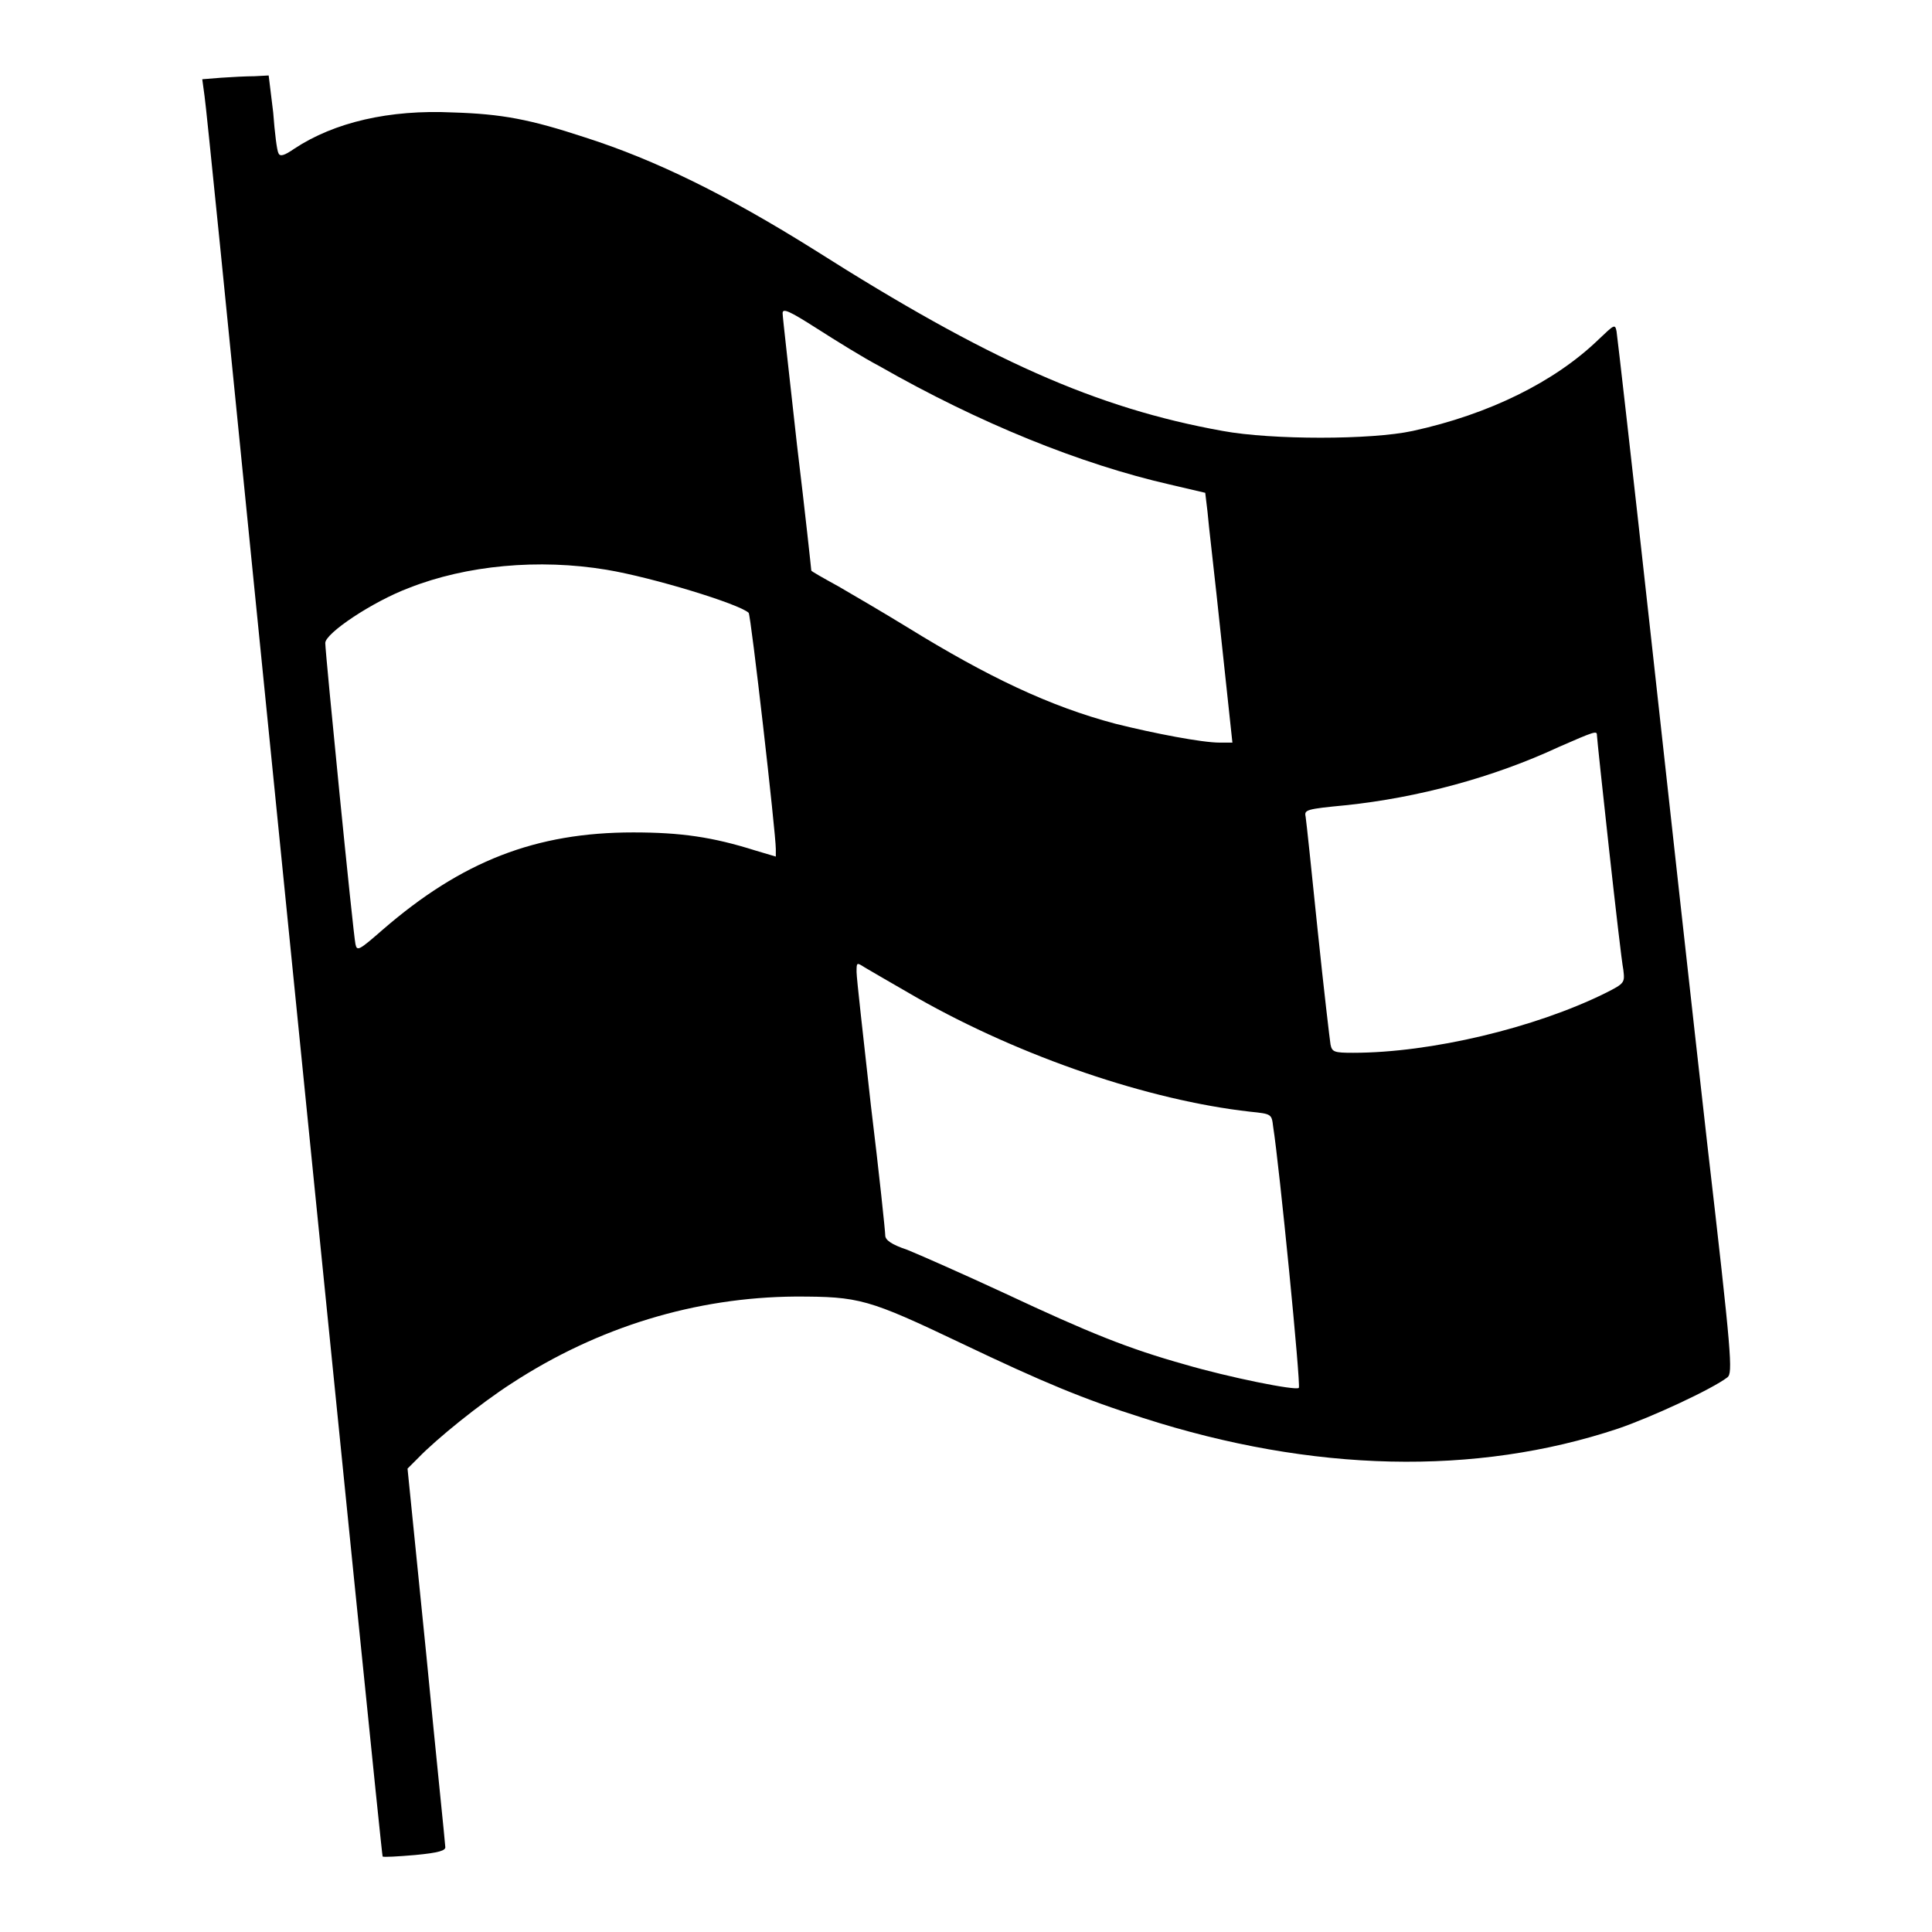 <?xml version="1.0" encoding="utf-8"?>
<!-- Svg Vector Icons : http://www.onlinewebfonts.com/icon -->
<!DOCTYPE svg PUBLIC "-//W3C//DTD SVG 1.1//EN" "http://www.w3.org/Graphics/SVG/1.1/DTD/svg11.dtd">
<svg version="1.1" xmlns="http://www.w3.org/2000/svg" xmlns:xlink="http://www.w3.org/1999/xlink" x="0px" y="0px" viewBox="0 0 256 256" enable-background="new 0 0 256 256" xml:space="preserve">
<g><g><g><path fill="#000000" d="M29.3,10.3l-2.5,0.2l0.3,2.2c0.2,1.2,3.1,30.1,6.5,64.2C46.3,203.5,50.6,245.8,50.7,246c0.1,0.1,2,0,4.3-0.2c3.2-0.3,4.1-0.6,4-1.1c0-0.4-1.2-11.8-2.5-25.3L54,194.6l1.4-1.4c2.4-2.5,8.2-7.2,12.4-9.9c11.5-7.5,24.4-11.4,37.6-11.5c8.5,0,9.6,0.3,22,6.2c10.9,5.2,16.2,7.4,24.1,9.9c22.4,7.2,44,7.7,62.9,1.4c4.4-1.5,12.4-5.2,14.5-6.8c0.7-0.6,0.6-2.6-2.7-31.1c-1.9-16.8-5.3-47.6-7.6-68.5c-2.3-20.9-4.3-38.4-4.4-39c-0.2-1-0.3-0.9-2.4,1.1c-5.8,5.6-14.5,9.9-24.6,12.1c-5.5,1.2-18.7,1.2-25.2,0c-16.7-3-31.1-9.4-54.1-24c-11.5-7.2-21-11.9-30.4-14.9c-7.3-2.4-11-3.1-17.5-3.3c-8.4-0.4-15.7,1.3-21,4.8c-1.3,0.9-1.9,1.1-2.1,0.6c-0.2-0.3-0.5-2.7-0.7-5.4L35.6,10l-1.9,0.1C32.7,10.1,30.7,10.2,29.3,10.3z M116.5,48.5c13.3,7.6,26.7,13,38.5,15.7l4.7,1.1l0.3,2.5c0.1,1.4,1,8.9,1.8,16.6l1.5,14h-1.7c-2.3,0-8.6-1.2-13.8-2.5c-8.7-2.3-16.9-6.2-27.6-12.8c-3.1-1.9-7.2-4.3-9.1-5.4c-2-1.1-3.6-2-3.6-2.1c0-0.1-0.8-7.6-1.9-16.7c-1-9.1-1.9-16.9-1.9-17.4c0-0.7,0.9-0.3,4.5,2C110.7,45.1,114.4,47.4,116.5,48.5z M80.4,75.5c6,1,17.5,4.5,18.8,5.7c0.3,0.3,3.6,29.2,3.6,31.3v1l-2.7-0.8c-5.7-1.8-9.9-2.4-16.2-2.4c-12.9,0-22.7,3.8-33.2,12.9c-3.1,2.7-3.4,2.9-3.6,1.9c-0.3-1.3-4-38.6-4-39.9c0-1.3,6.3-5.5,11.1-7.3C61.8,74.9,71.4,74,80.4,75.5z M211.6,97.4c0,0.6,3.1,29.2,3.5,31.1c0.2,1.7,0.2,1.8-2.4,3.1c-9.3,4.6-23.1,7.9-33.4,7.9c-2.5,0-2.8-0.1-3-1.1c-0.1-0.6-0.9-7.4-1.7-15.1c-0.8-7.8-1.5-14.5-1.6-15.1c-0.2-0.9,0.1-1,5.3-1.5c9.6-1,19.6-3.7,28.2-7.7C211.3,96.9,211.6,96.8,211.6,97.4z M121.5,132.2c13.9,7.9,30.8,13.6,44.1,15.1c2.9,0.3,2.9,0.3,3.1,2c0.8,5,3.7,34.3,3.4,34.6c-0.4,0.4-9.3-1.4-15.1-3.1c-7.5-2.1-12.7-4.2-23.8-9.4c-5.6-2.6-11.5-5.2-13-5.8c-2.1-0.7-2.9-1.3-2.9-1.9c0-0.5-0.8-8.2-1.9-17.2c-1-9-1.9-16.9-1.9-17.7c0-1.3,0-1.3,1.1-0.6C115.1,128.5,118.2,130.3,121.5,132.2z"/></g></g></g>
</svg>